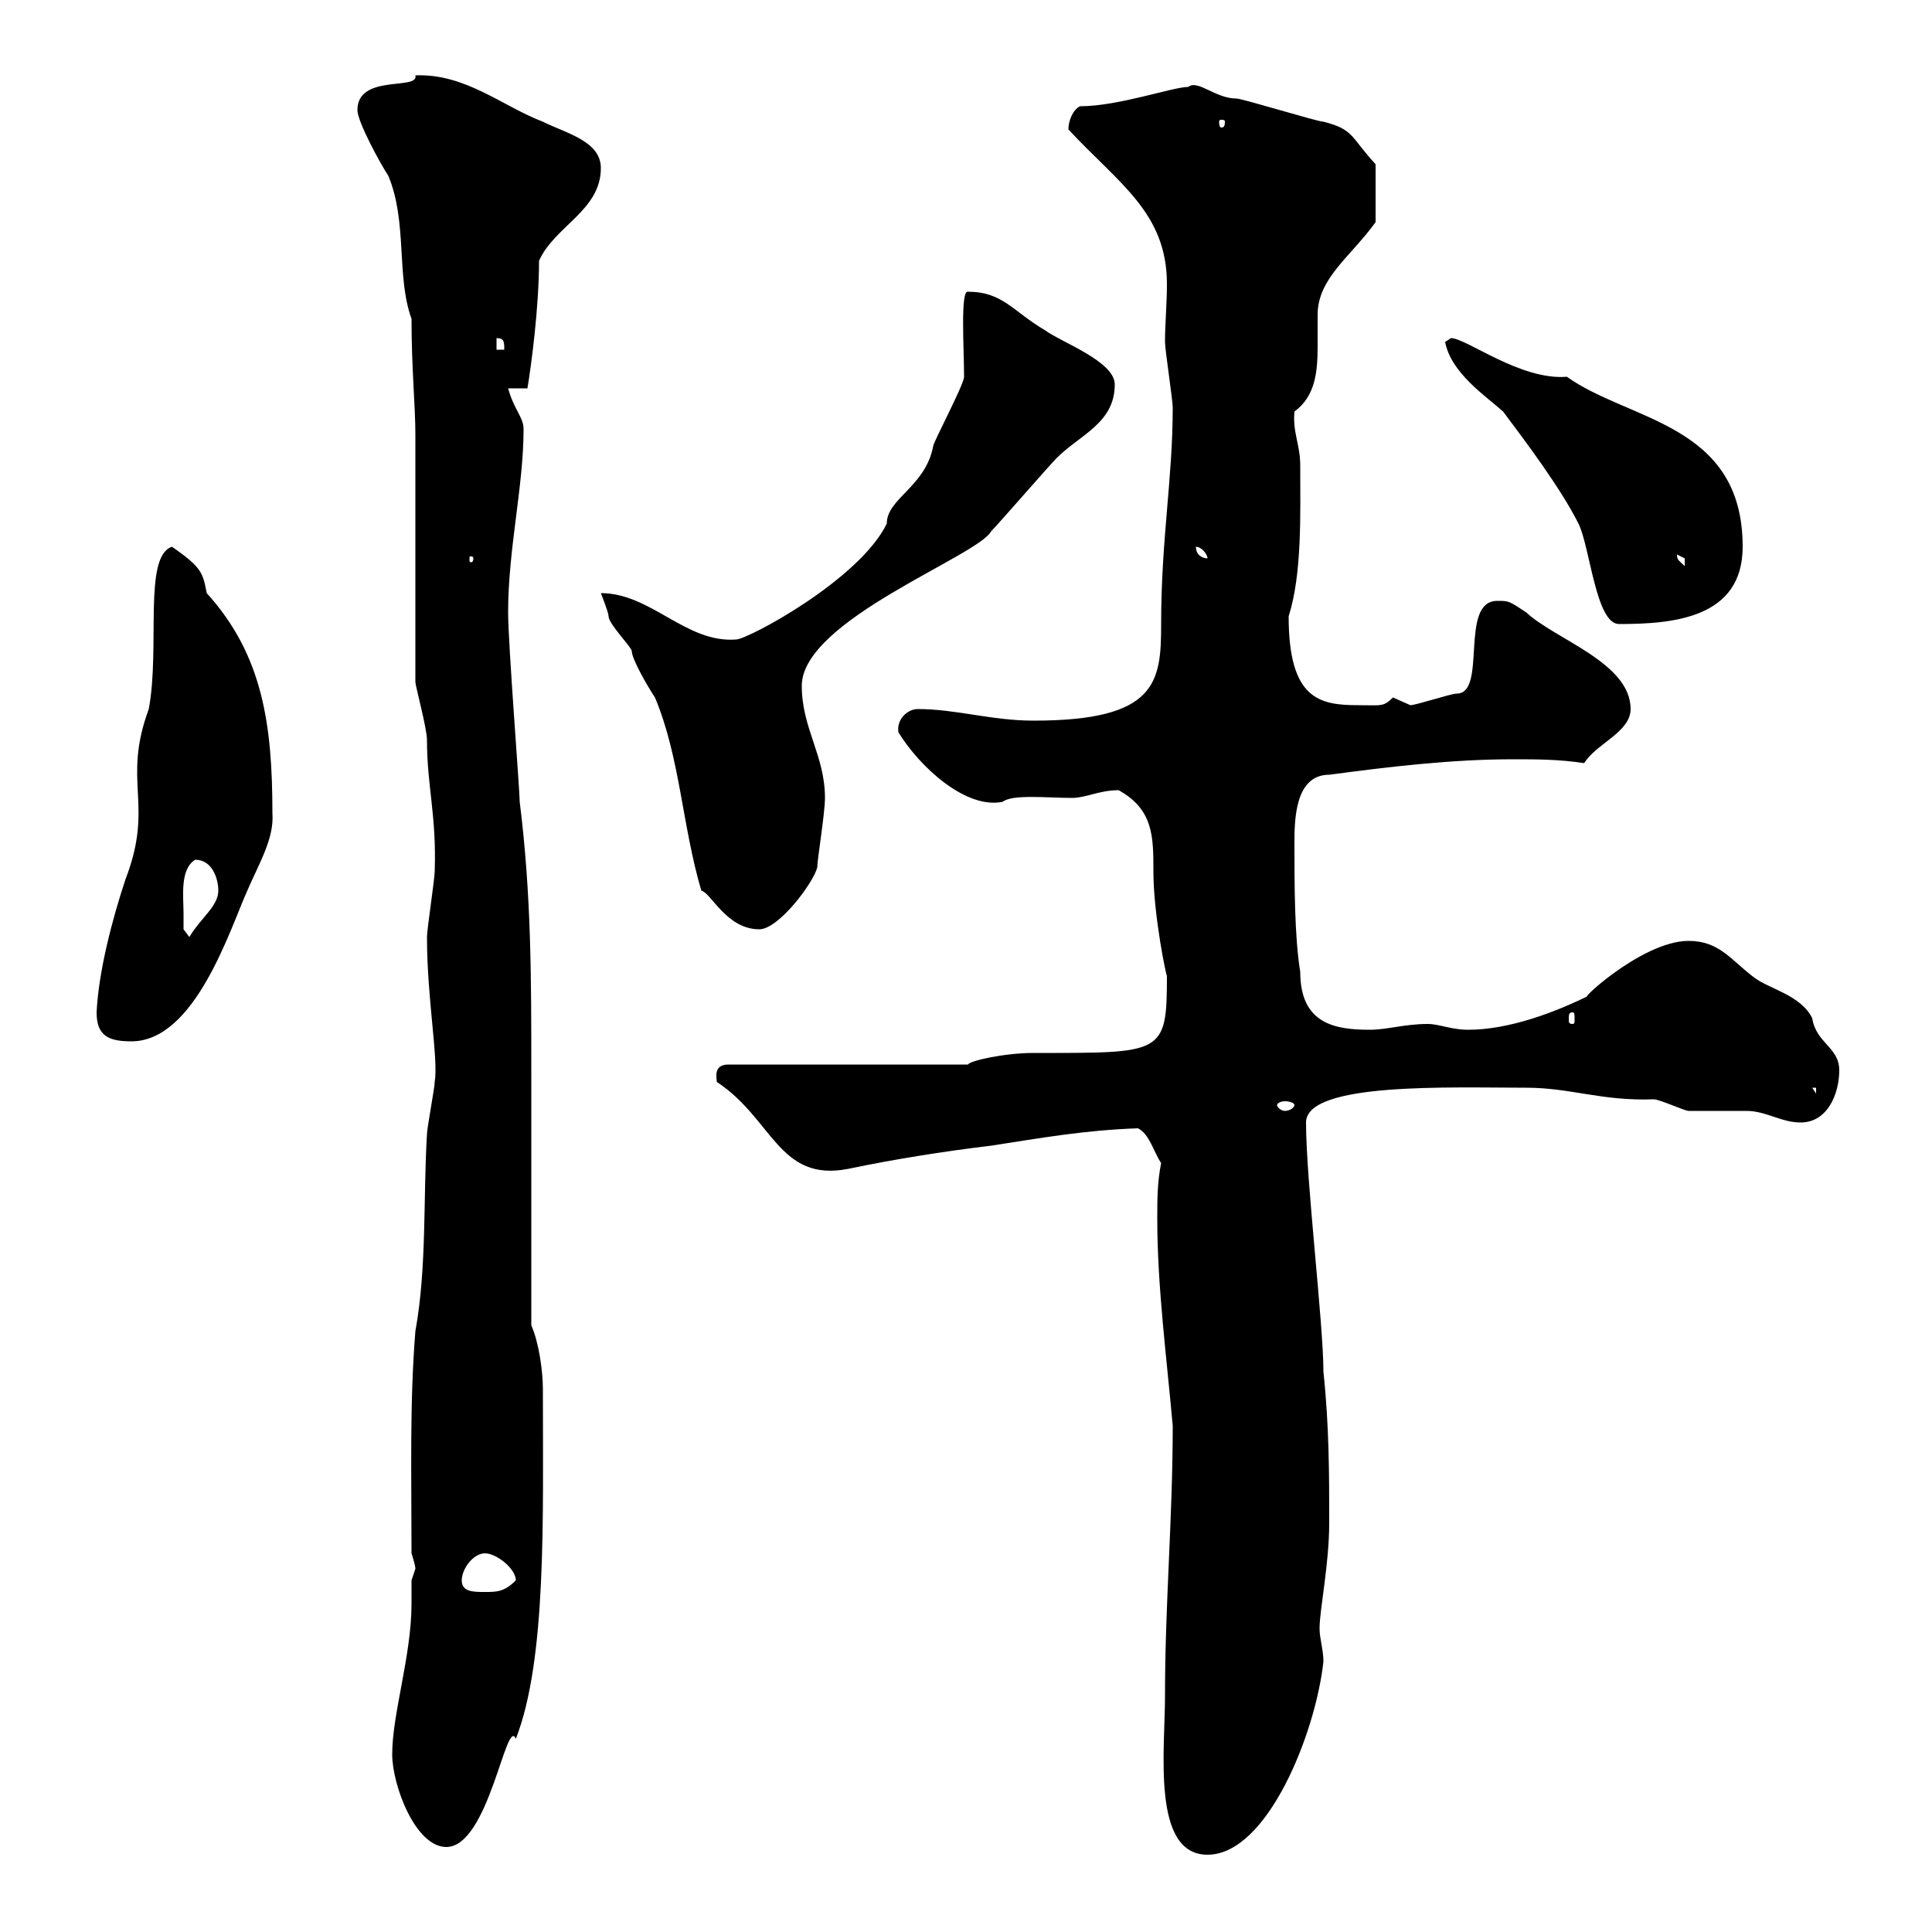 <svg xmlns="http://www.w3.org/2000/svg" xmlns:xlink="http://www.w3.org/1999/xlink" width="300" height="300"><path d="M180.90 263.40C180.90 271.80 178.80 288 187.50 288C196.80 288 204.30 269.10 205.50 258C205.50 256.20 204.90 254.40 204.90 252.90C204.90 249.90 206.40 243 206.40 236.40C206.40 229.20 206.40 221.40 205.50 213C205.50 205.50 202.80 183.30 202.80 174.30C202.80 168 225.30 168.90 237 168.90C243.90 168.90 248.70 171 256.80 170.70C257.70 170.70 261.60 172.50 262.20 172.50C263.40 172.50 270.60 172.50 271.20 172.50C274.20 172.50 276.60 174.30 279.60 174.30C283.80 174.30 285.60 169.80 285.60 166.20C285.60 162.60 282 162 281.40 158.10C279.60 154.50 274.80 153.60 272.40 151.80C268.80 149.10 267 146.10 262.20 146.10C254.70 146.10 243.90 156.60 246.90 154.50C241.50 157.20 234.30 159.90 228 159.90C225.30 159.90 223.50 159 221.70 159C218.10 159 215.40 159.90 212.70 159.90C207.30 159.90 201.90 159 201.90 150.90C201 145.50 201 137.10 201 131.10C201 127.50 201 120.30 206.40 120.30C215.40 119.10 225.30 117.90 234.90 117.90C238.50 117.90 242.10 117.90 246 118.50C247.80 115.50 253.20 113.70 253.20 110.10C253.20 102.90 241.50 99.30 237 95.10C234.30 93.30 234.30 93.30 232.50 93.30C226.50 93.30 231 107.70 226.20 107.70C225.30 107.70 219.90 109.50 219 109.50C219 109.50 216.30 108.30 216.30 108.30C214.80 109.80 214.50 109.50 210.90 109.50C204.90 109.50 200.10 108.60 200.10 95.70C202.20 89.10 201.90 79.80 201.90 72.30C201.90 69 200.70 67.20 201 63.90C204.30 61.50 204.60 57.60 204.60 53.70C204.60 51.90 204.60 50.40 204.60 48.90C204.60 43.20 209.70 39.90 213.60 34.50L213.60 25.50C209.70 21.30 210.30 20.10 205.50 18.90C204.60 18.90 192.90 15.30 192 15.30C188.70 15.30 186 12.30 184.50 13.50C182.10 13.50 173.70 16.50 167.70 16.50C166.50 17.10 165.90 18.90 165.90 20.10C173.70 28.50 181.20 33 181.20 44.10C181.20 47.10 180.90 50.40 180.90 53.10C180.90 54.30 182.10 62.10 182.10 63.30C182.10 74.40 180.30 83.70 180.30 96.90C180.30 105.90 179.70 111.90 160.50 111.90C153.90 111.90 148.50 110.10 142.50 110.10C141 110.10 139.20 111.60 139.50 113.70C142.80 119.10 150 125.70 155.70 124.50C157.20 123.30 162.60 123.90 166.50 123.90C168.60 123.90 170.70 122.70 173.70 122.70C179.10 125.70 179.10 129.90 179.10 135.30C179.10 142.20 181.20 152.10 181.20 151.50C181.20 163.80 180.60 163.50 160.50 163.50C156 163.50 150.60 164.70 150.30 165.30L113.10 165.30C110.70 165.30 111.30 167.40 111.30 168C120 173.70 120.90 183.60 131.70 181.50C138.90 180 146.40 178.80 153.90 177.90C161.70 176.70 168.30 175.50 176.70 175.20C178.50 176.10 179.10 178.80 180.30 180.60C179.70 183.60 179.70 186.30 179.70 189.30C179.70 199.80 181.20 211.20 182.10 221.40C182.10 235.80 180.90 249 180.90 263.40ZM60.90 272.40C60.90 277.20 64.50 286.80 69.30 286.80C75.90 286.80 78.60 266.40 80.10 270C84.90 257.70 84.30 235.80 84.30 215.70C84.30 213 83.70 208.50 82.50 205.80L82.50 166.20C82.50 151.80 82.50 138.90 80.70 124.50C80.70 122.70 78.90 99.90 78.90 95.10C78.90 85.20 81.30 75.60 81.30 66.60C81.30 64.80 79.80 63.60 78.90 60.30L81.90 60.30C82.50 56.70 83.70 47.70 83.70 40.50C86.10 35.10 93.30 32.70 93.30 26.10C93.30 21.90 87.90 20.70 84.30 18.90C78 16.50 72.30 11.40 64.50 11.70C65.10 14.10 55.50 11.40 55.50 17.10C55.50 18.90 59.10 25.50 60.30 27.30C63.30 34.50 61.50 42.90 63.90 49.50C63.90 57.30 64.50 63 64.50 67.50L64.50 105.90C64.50 106.50 66.30 113.10 66.30 114.90C66.30 122.10 67.80 126.60 67.50 135.30C67.50 136.50 66.30 144.30 66.30 145.50C66.30 155.10 68.10 164.40 67.50 168C67.50 168.90 66.30 175.20 66.30 176.10C65.70 186 66.30 196.80 64.50 206.70C63.60 217.80 63.90 228.90 63.90 241.20C63.90 241.20 64.50 243 64.50 243.60C64.50 243.60 63.90 245.40 63.90 245.40C63.90 246.60 63.90 248.10 63.90 249C63.90 257.10 60.90 266.10 60.90 272.40ZM71.70 245.40C71.70 243.60 73.50 241.20 75.30 241.20C77.10 241.20 80.10 243.60 80.10 245.40C78.30 247.20 77.10 247.20 75.30 247.20C73.50 247.20 71.70 247.20 71.70 245.40ZM201 171.60C201 171.90 200.40 172.50 199.50 172.50C198.90 172.50 198.30 171.90 198.30 171.60C198.30 171.30 198.90 171 199.50 171C200.40 171 201 171.30 201 171.60ZM281.40 168.90L282 168.90L282 169.80ZM15 157.20C15 160.80 16.80 161.70 20.40 161.70C30.30 161.70 35.70 144.30 38.40 138.30C40.20 134.10 42.60 130.20 42.30 126.30C42.30 112.50 40.80 101.70 32.10 92.10C31.50 89.10 31.50 88.20 26.70 84.90C22.20 86.40 24.90 100.50 23.10 110.10C18.90 121.50 24 124.80 19.50 136.50C17.40 142.80 15.30 150.90 15 157.20ZM244.20 157.20C244.50 157.20 244.50 157.50 244.50 158.40C244.50 158.70 244.50 159 244.20 159C243.60 159 243.60 158.70 243.60 158.40C243.60 157.50 243.60 157.20 244.20 157.20ZM28.50 141.90C28.50 139.20 27.90 135 30.30 133.50C33 133.50 33.90 136.50 33.90 138.30C33.90 140.70 31.20 142.50 29.40 145.50L28.50 144.30C28.50 144.30 28.50 142.50 28.50 141.90ZM93.30 92.10C93.30 92.10 94.50 95.10 94.50 95.70C94.50 96.90 98.10 100.50 98.10 101.10C98.10 102.30 100.50 106.50 101.70 108.30C105.60 117.60 105.90 128.10 108.90 138.30C110.40 138.60 112.80 144.30 117.90 144.30C120.90 144.30 126.30 137.10 126.90 134.70C126.90 133.50 128.10 126.30 128.10 123.90C128.10 117.30 124.50 113.10 124.50 106.50C124.50 96.30 151.80 86.40 153.90 82.50C155.10 81.30 162.90 72.30 164.10 71.10C167.70 67.50 173.10 65.70 173.10 59.70C173.10 56.10 164.70 53.10 162.30 51.30C157.20 48.30 155.70 45.30 150.30 45.30C149.10 45 149.70 54.30 149.70 58.50C149.70 59.70 144.90 68.70 144.90 69.30C143.70 75.60 137.70 77.40 137.70 81.30C133.50 90 116.10 99.30 114.30 99.30C106.50 99.90 101.10 92.10 93.30 92.10ZM224.40 53.10C225.30 57.90 230.70 61.50 233.40 63.90C237 68.70 242.40 75.90 245.10 81.30C246.90 84.90 247.80 96.90 251.40 96.90C259.80 96.90 270.60 96 270.60 84.90C270.60 65.70 252.90 65.40 243.30 58.50C236.10 59.10 227.70 52.50 225.30 52.50C225.30 52.50 224.40 53.10 224.40 53.10ZM260.40 86.10C260.40 86.10 261.60 86.70 261.60 86.70C261.60 87.90 261.60 87.90 261.60 87.90C260.70 87 260.40 87 260.40 86.10ZM73.50 86.70C73.50 87.30 73.20 87.30 73.20 87.30C72.90 87.30 72.90 87.30 72.90 86.70C72.90 86.40 72.90 86.40 73.20 86.40C73.20 86.40 73.50 86.40 73.50 86.70ZM185.70 84.90C186.60 84.90 187.50 86.10 187.50 86.70C186.60 86.70 185.70 86.10 185.70 84.90ZM77.10 52.50C78.30 52.50 78.30 53.10 78.30 54.30L77.10 54.30ZM190.20 18.90C190.20 19.80 189.90 19.80 189.60 19.80C189.60 19.80 189.30 19.80 189.30 18.90C189.30 18.60 189.60 18.60 189.60 18.60C189.90 18.60 190.20 18.60 190.20 18.90Z"/></svg>